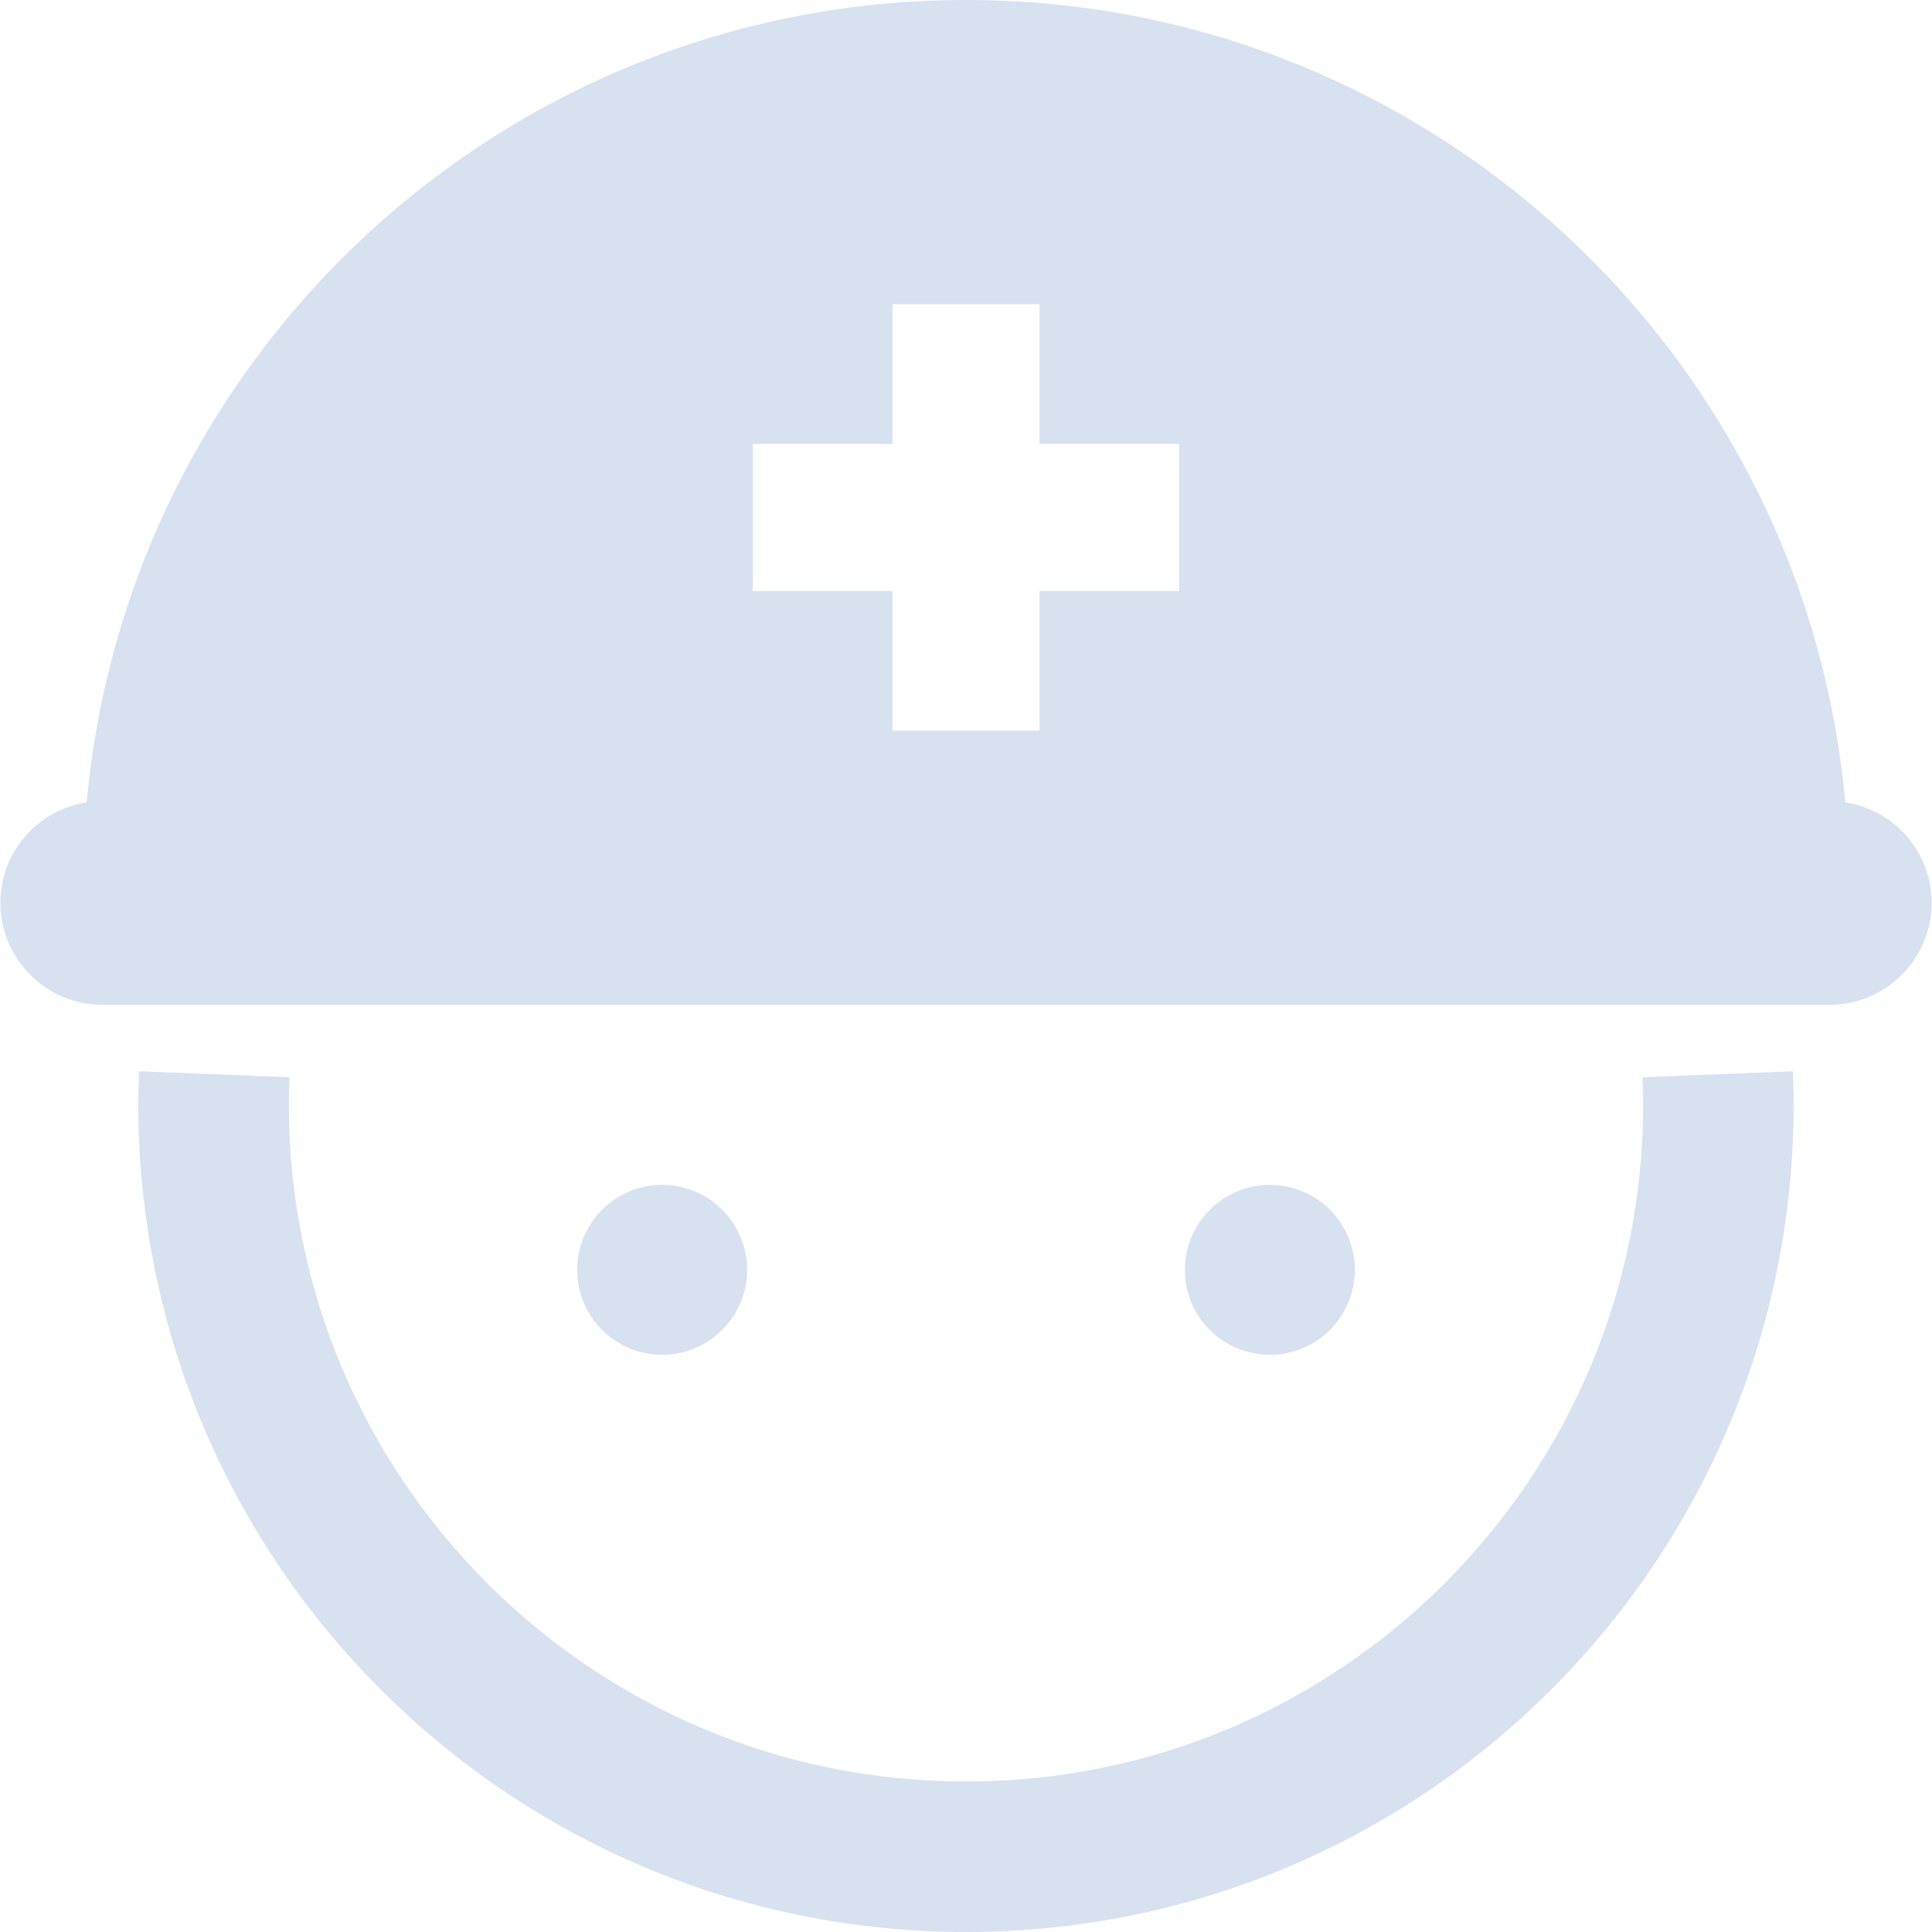 <svg width="69" height="69" viewBox="0 0 69 69" fill="none" xmlns="http://www.w3.org/2000/svg">
<g clip-path="url(#clip0_234_261)">
<path d="M58.659 38.474C58.673 38.825 58.684 39.146 58.684 39.442C58.683 46.128 55.981 52.157 51.6 56.543C47.215 60.923 41.187 63.624 34.5 63.626C27.813 63.624 21.784 60.923 17.399 56.543C13.018 52.157 10.317 46.128 10.316 39.442C10.316 39.146 10.326 38.825 10.341 38.474L4.971 38.26C4.956 38.622 4.941 39.016 4.941 39.442C4.943 55.767 18.174 68.998 34.5 69C50.826 68.998 64.057 55.767 64.059 39.442C64.059 39.016 64.043 38.622 64.029 38.26L58.659 38.474Z" fill="#D7E1F0"/>
<path d="M65.902 28.654C64.444 12.589 50.946 0 34.5 0C18.054 0 4.557 12.589 3.098 28.654C1.354 28.926 0.015 30.421 0.015 32.242C0.015 34.255 1.647 35.886 3.66 35.886H65.34C67.353 35.886 68.985 34.255 68.985 32.242C68.985 30.421 67.646 28.926 65.902 28.654ZM42.114 21.106H37.126V26.095H31.874V21.106H26.886V15.855H31.874V10.866H37.126V15.855H42.114V21.106Z" fill="#D7E1F0"/>
<path d="M26.683 45.352C26.683 43.677 25.324 42.317 23.648 42.317C21.972 42.317 20.613 43.677 20.613 45.352C20.613 47.028 21.972 48.386 23.648 48.386C25.324 48.386 26.683 47.028 26.683 45.352Z" fill="#D7E1F0"/>
<path d="M48.387 45.352C48.387 43.677 47.028 42.317 45.352 42.317C43.676 42.317 42.317 43.677 42.317 45.352C42.317 47.028 43.676 48.386 45.352 48.386C47.028 48.386 48.387 47.028 48.387 45.352Z" fill="#D7E1F0"/>
</g>
<defs>
<clipPath id="clip0_234_261">
<rect width="69" height="69" fill="white"/>
</clipPath>
</defs>
</svg>
